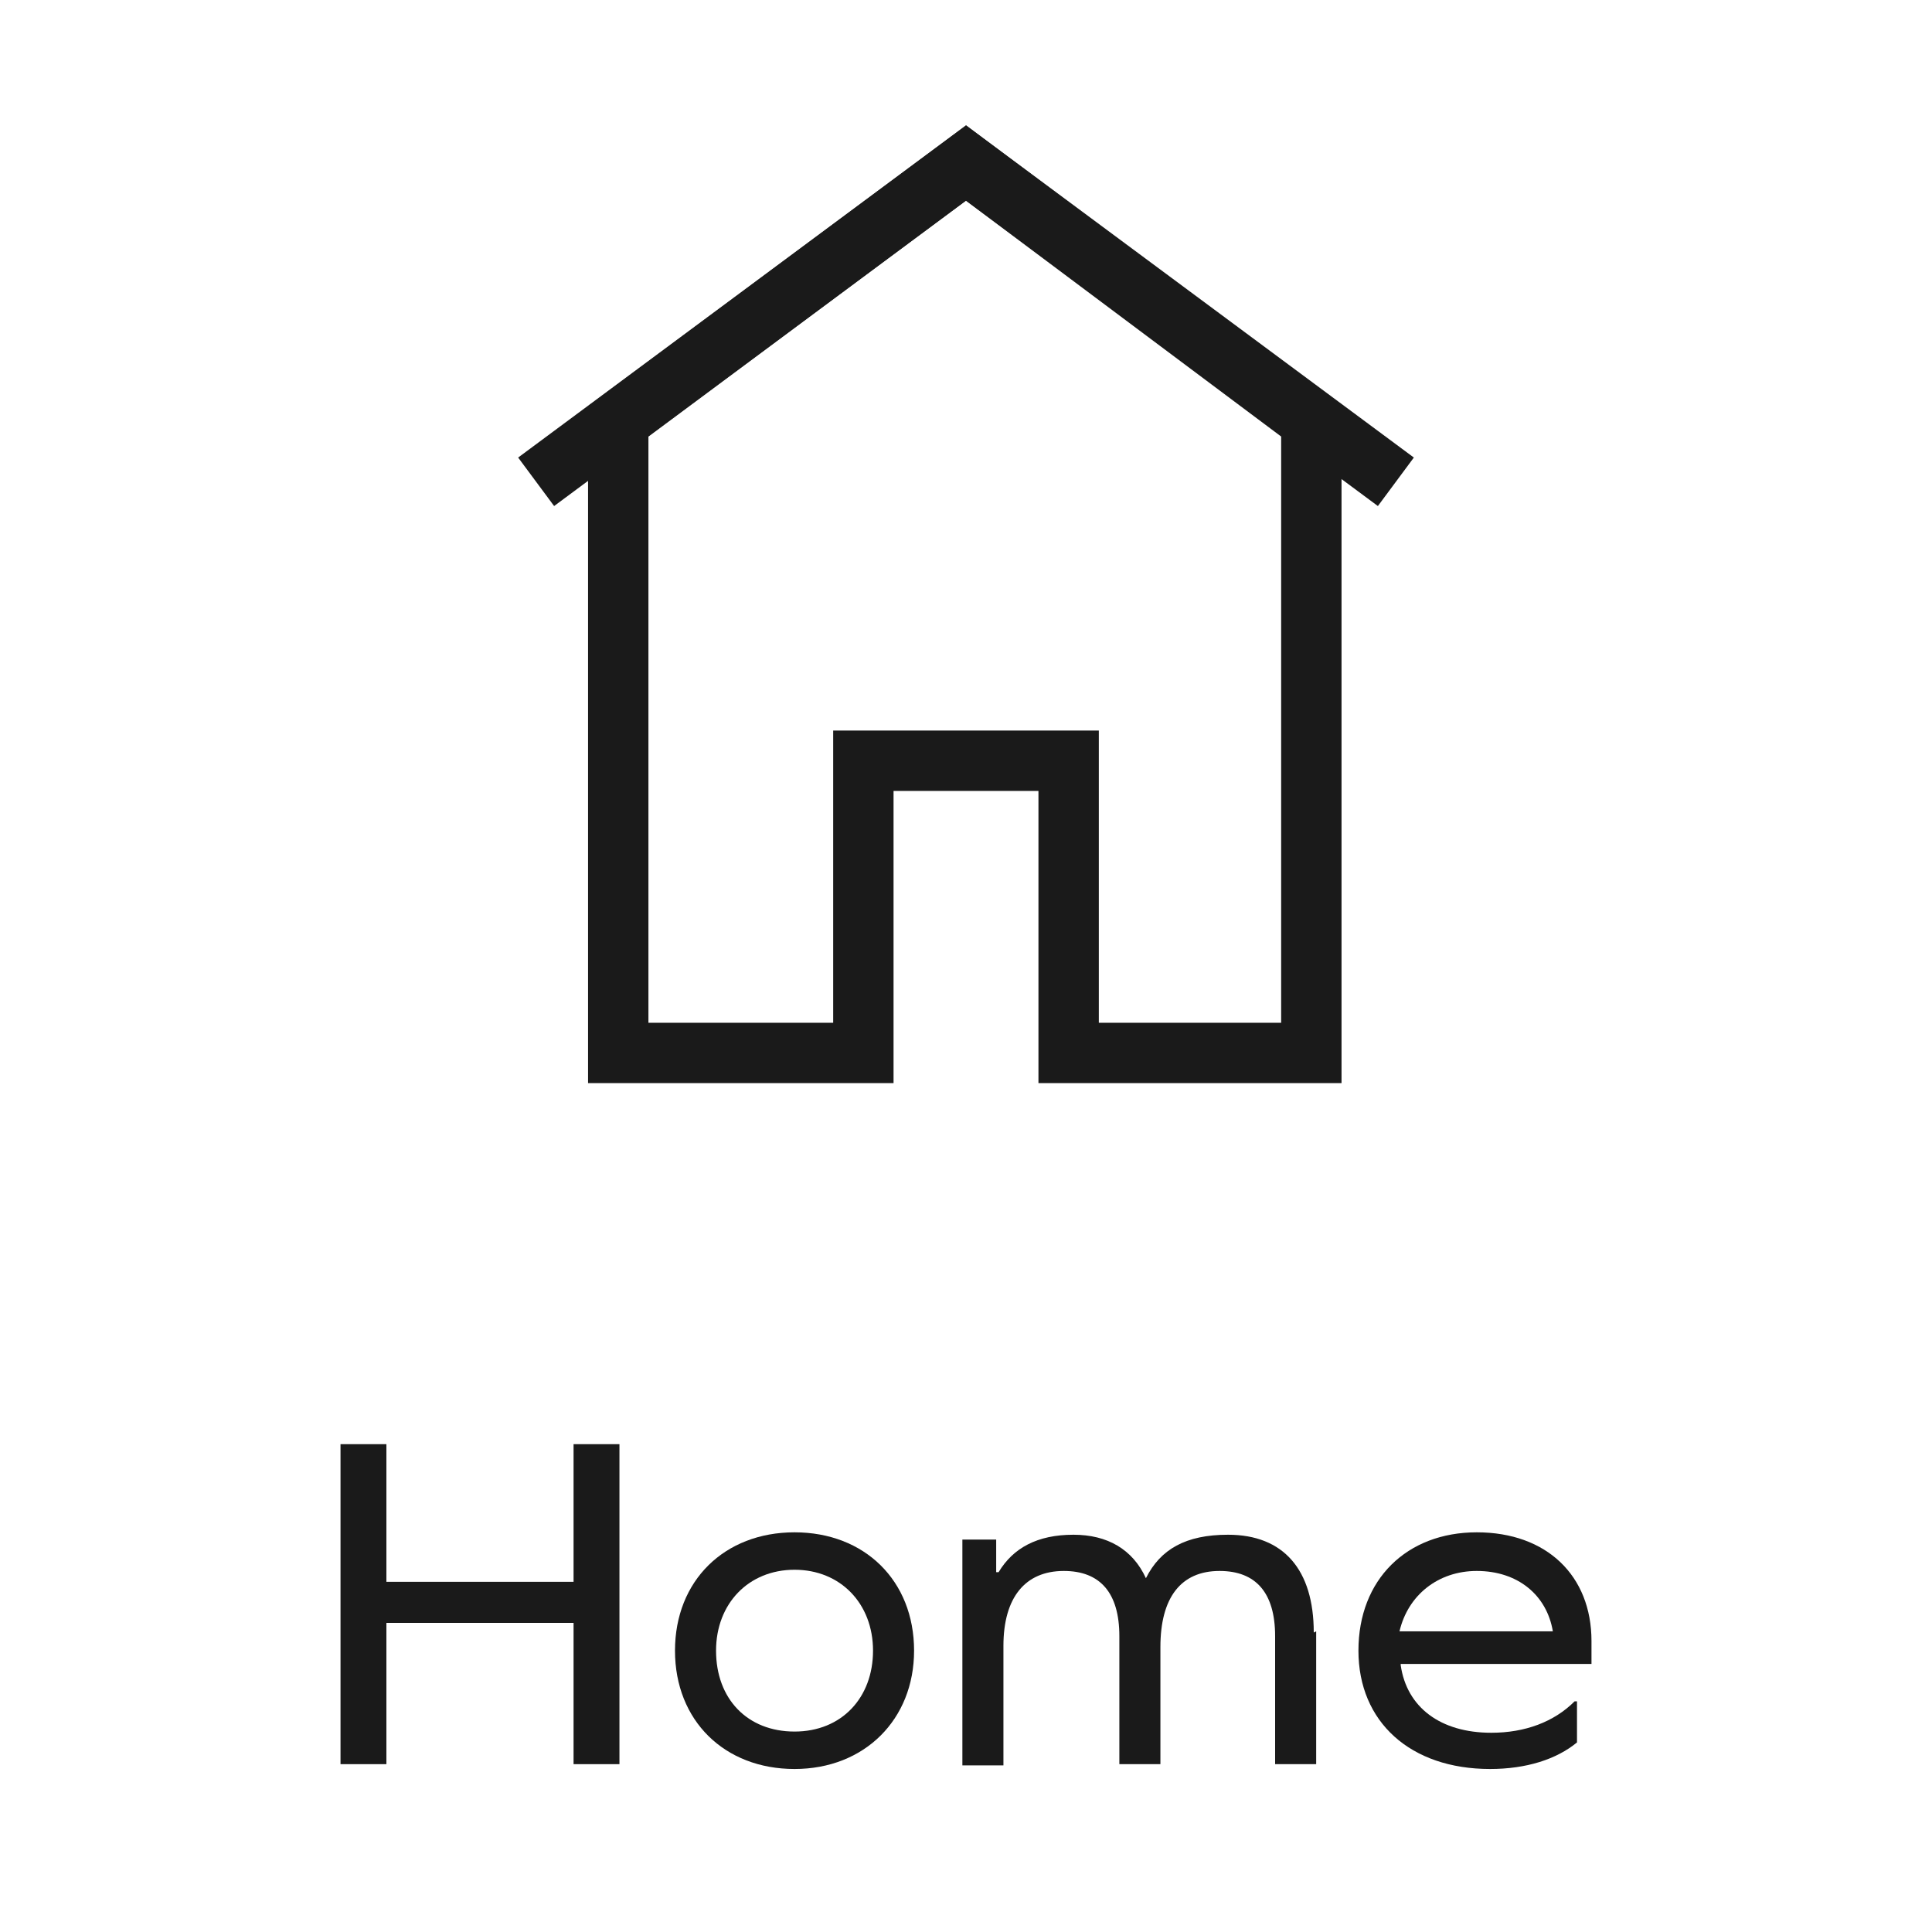 <?xml version="1.0" encoding="UTF-8"?> <svg xmlns="http://www.w3.org/2000/svg" id="Layer_1" data-name="Layer 1" viewBox="0 0 16 16"><defs><style> .cls-1 { fill: none; stroke: #1a1a1a; stroke-miterlimit: 10; stroke-width: .5px; } .cls-2 { fill: #1a1a1a; } </style></defs><g><polygon class="cls-1" points="10.86 3.49 10.86 8.72 8.85 8.72 8.85 6.3 7.15 6.3 7.15 8.72 5.12 8.72 5.12 3.49 8 1.35 10.86 3.49"></polygon><polyline class="cls-1" points="4.44 3.99 8 1.35 11.56 3.99"></polyline></g><g><path class="cls-2" d="M4.75,14.61v-1.17h-1.55v1.17h-.38v-2.65h.38v1.14h1.55v-1.14h.38v2.65h-.38Z"></path><path class="cls-2" d="M7.57,13.67c0,.57-.41,.98-.99,.98s-.99-.4-.99-.98,.41-.98,.99-.98,.99,.4,.99,.98Zm-1.64,0c0,.4,.26,.67,.65,.67s.65-.28,.65-.67-.27-.67-.65-.67-.65,.28-.65,.67Z"></path><path class="cls-2" d="M10.9,13.51v1.1h-.34v-1.06c0-.36-.16-.54-.46-.54-.32,0-.49,.22-.49,.63v.97h-.34v-1.06c0-.36-.16-.54-.46-.54-.32,0-.5,.22-.5,.62v.99h-.34v-1.87h.28v.27h.02c.12-.2,.32-.31,.62-.31,.28,0,.49,.12,.6,.36h0c.12-.24,.33-.36,.68-.36,.46,0,.71,.29,.71,.81Z"></path><path class="cls-2" d="M11.6,13.79c.05,.35,.33,.56,.75,.56,.28,0,.52-.09,.69-.26h.02v.34c-.17,.14-.42,.22-.72,.22-.66,0-1.09-.39-1.09-.98s.4-.98,.98-.98,.95,.36,.95,.9v.19h-1.58Zm0-.28h1.26c-.05-.3-.29-.5-.63-.5-.32,0-.57,.2-.64,.5Z"></path></g></svg> 